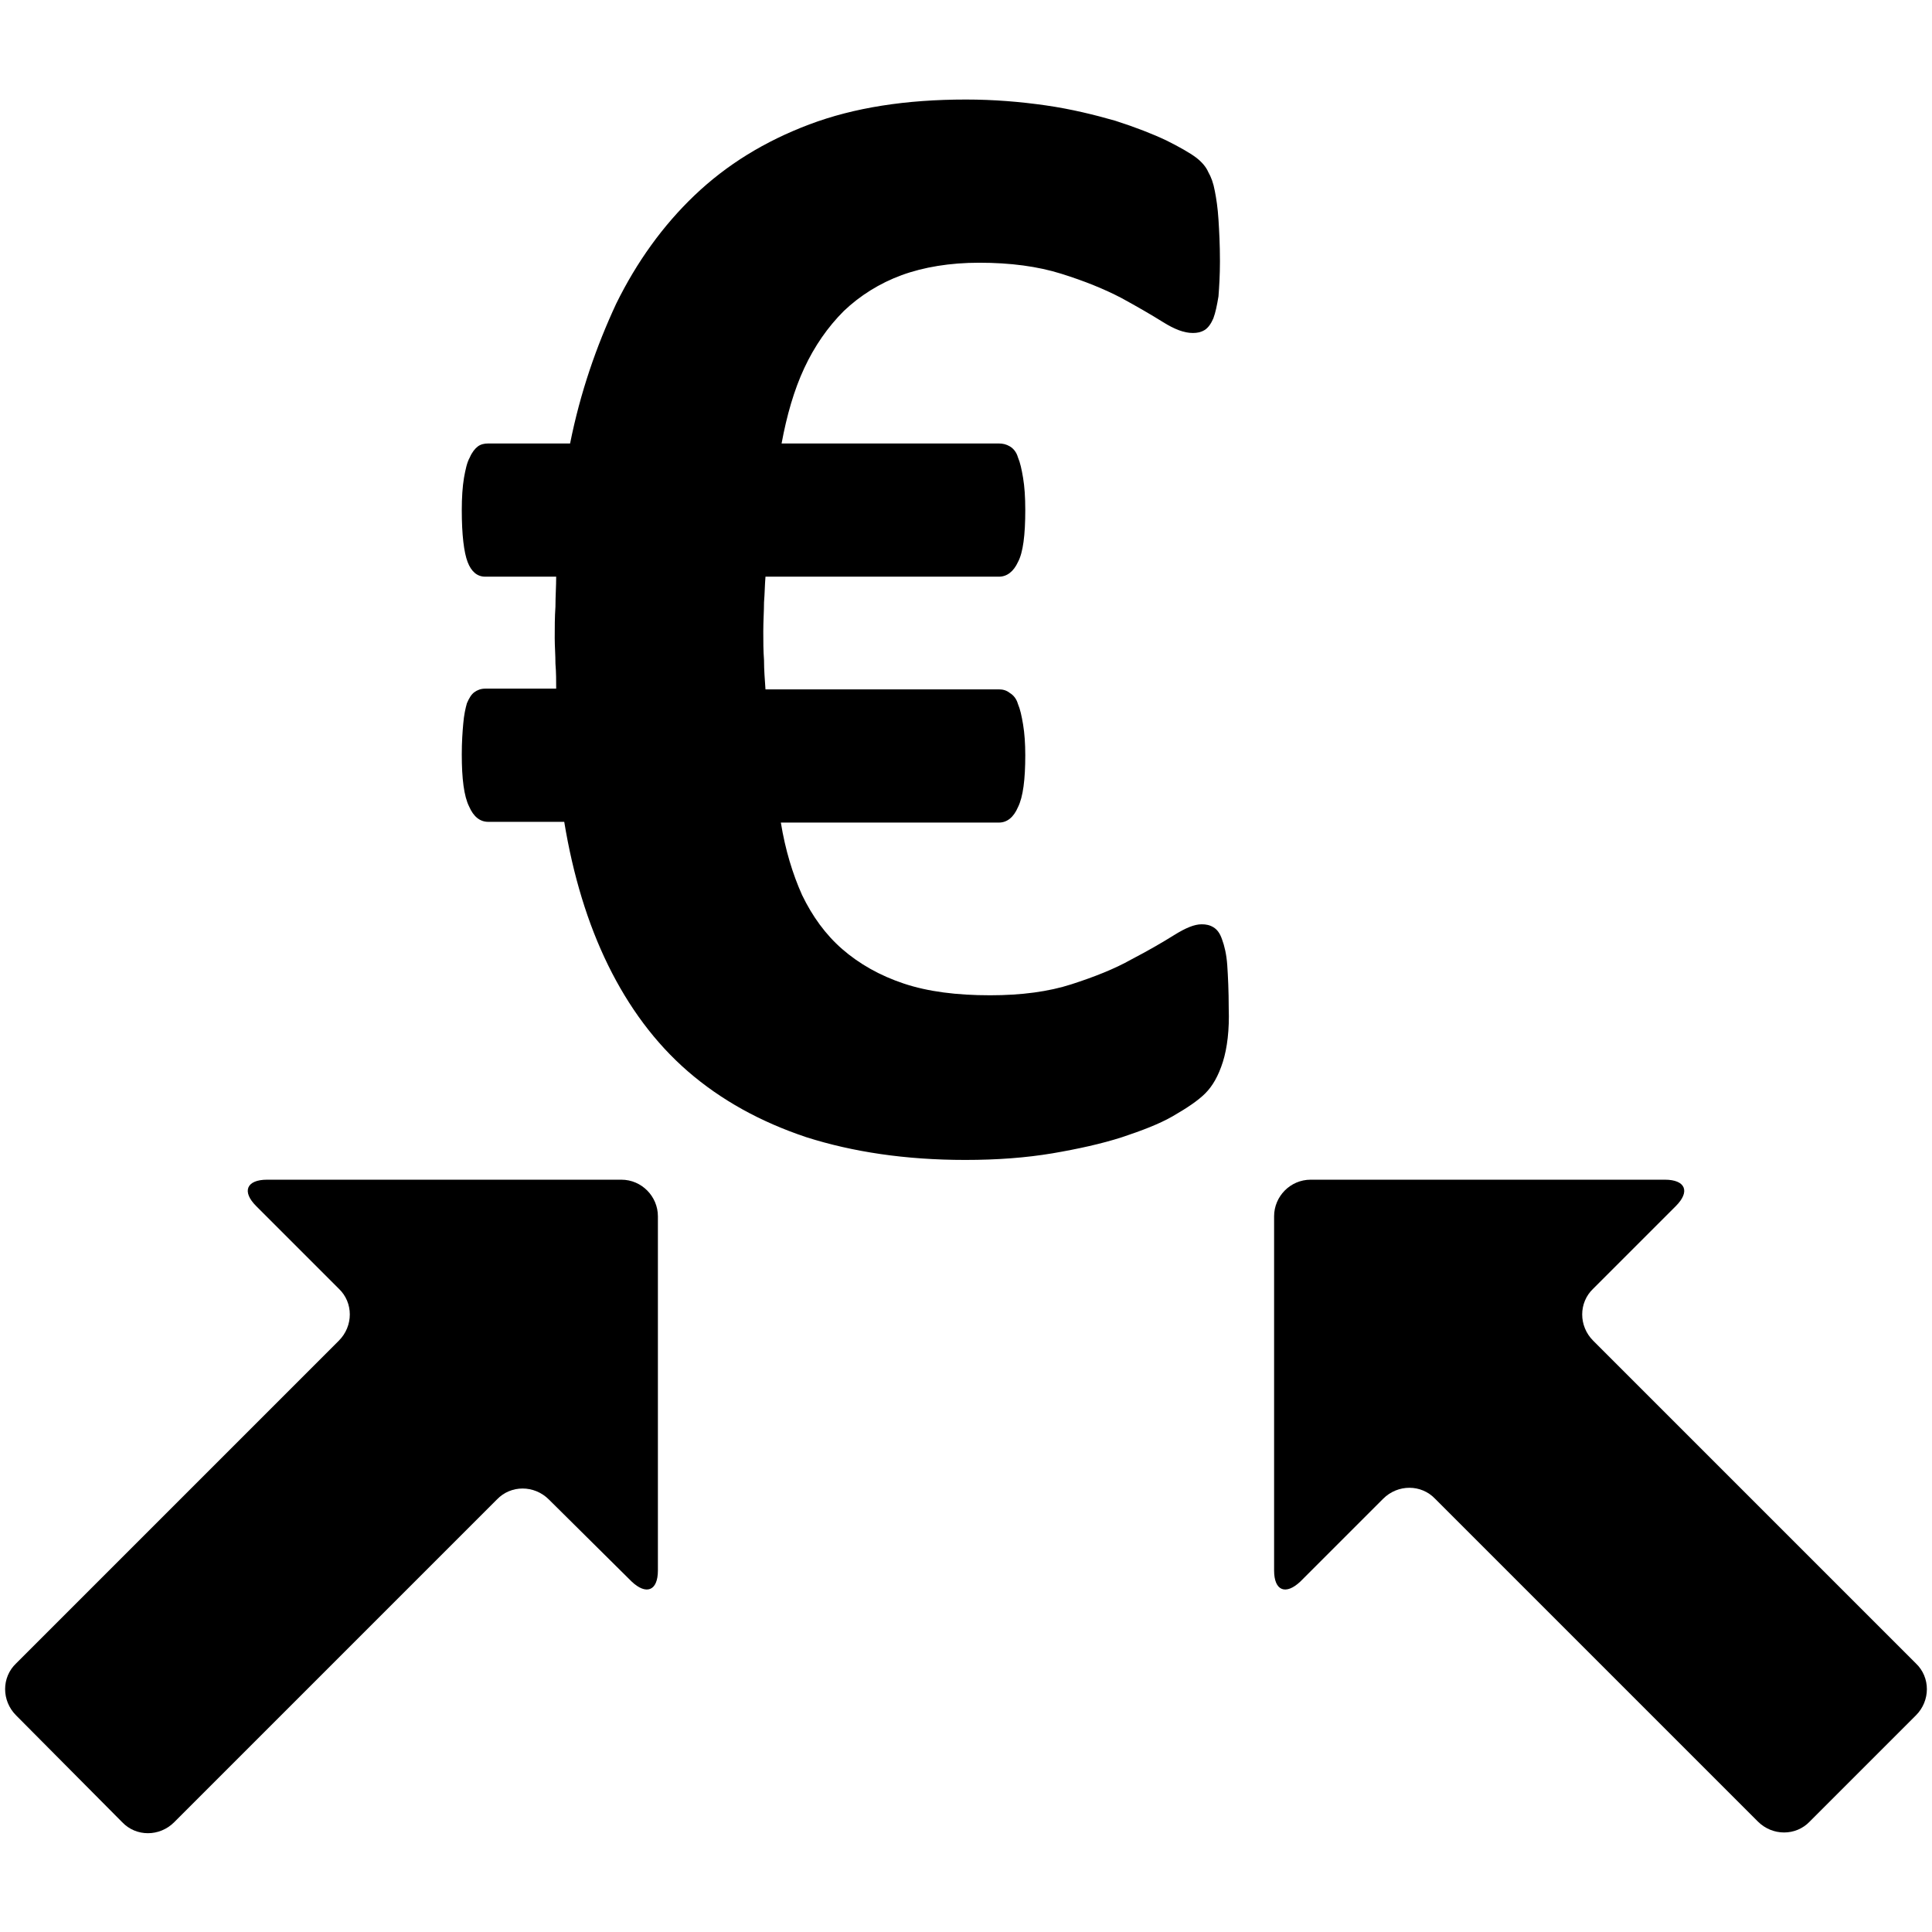 <?xml version="1.0" encoding="utf-8"?>
<!-- Generator: Adobe Illustrator 24.2.3, SVG Export Plug-In . SVG Version: 6.00 Build 0)  -->
<svg version="1.1" id="Layer_3" xmlns="http://www.w3.org/2000/svg" xmlns:xlink="http://www.w3.org/1999/xlink" x="0px" y="0px"
	 viewBox="0 0 264 264" style="enable-background:new 0 0 264 264;" xml:space="preserve">
<style type="text/css">
	.st0{fill-rule:evenodd;clip-rule:evenodd;}
</style>
<g>
	<g>
		<path d="M167.1,145.1c-0.6,1.9-1.4,3.3-2.4,4.3c-1,1-2.5,2-4.4,3.1c-1.9,1.1-4.3,2-7,2.9c-2.8,0.9-6,1.6-9.5,2.2
			c-3.6,0.6-7.5,0.9-11.9,0.9c-8.2,0-15.4-1.1-21.7-3.1c-6.3-2.1-11.7-5.1-16.2-9c-4.5-3.9-8.1-8.8-10.9-14.5
			c-2.8-5.7-4.8-12.3-6-19.6H66.7c-1.1,0-2-0.7-2.6-2.1c-0.7-1.4-1-3.8-1-7.1c0-1.7,0.1-3.1,0.2-4.2c0.1-1.2,0.3-2.1,0.5-2.8
			c0.3-0.7,0.6-1.2,1-1.5c0.4-0.3,0.9-0.5,1.5-0.5h9.7c0-1.1,0-2.2-0.1-3.4c0-1.2-0.1-2.4-0.1-3.5c0-1.4,0-2.9,0.1-4.3
			c0-1.4,0.1-2.8,0.1-4.1h-9.7c-1.1,0-1.9-0.7-2.4-2c-0.5-1.3-0.8-3.7-0.8-7.1c0-1.7,0.1-3.2,0.3-4.4c0.2-1.1,0.4-2.1,0.8-2.8
			c0.3-0.7,0.7-1.2,1.1-1.5c0.4-0.3,0.9-0.4,1.4-0.4h11.2c1.4-7,3.6-13.3,6.3-19.1c2.8-5.7,6.4-10.7,10.7-14.8
			c4.4-4.2,9.6-7.4,15.7-9.7c6.1-2.3,13.2-3.4,21.4-3.4c3.8,0,7.4,0.3,10.9,0.8c3.5,0.5,6.7,1.3,9.5,2.1c2.8,0.9,5.1,1.8,7,2.7
			c1.8,0.9,3.2,1.7,4,2.3c0.8,0.6,1.4,1.3,1.7,2c0.4,0.7,0.7,1.5,0.9,2.6c0.2,1,0.4,2.3,0.5,3.9c0.1,1.6,0.2,3.4,0.2,5.7
			c0,1.9-0.1,3.5-0.2,4.8c-0.2,1.2-0.4,2.2-0.7,3c-0.3,0.7-0.7,1.3-1.2,1.6c-0.5,0.3-1,0.4-1.6,0.4c-1.2,0-2.5-0.5-4.1-1.5
			c-1.6-1-3.5-2.1-5.7-3.3c-2.3-1.2-5-2.3-8.2-3.3c-3.2-1-6.9-1.5-11.2-1.5c-4,0-7.6,0.6-10.6,1.7c-3,1.1-5.7,2.8-7.9,4.9
			c-2.2,2.2-4,4.8-5.4,7.8c-1.4,3-2.4,6.5-3.1,10.3h29.7c0.5,0,1,0.1,1.5,0.4c0.5,0.3,0.9,0.8,1.1,1.5c0.3,0.7,0.5,1.6,0.7,2.8
			c0.2,1.2,0.3,2.6,0.3,4.4c0,3.4-0.3,5.8-1,7.1c-0.6,1.3-1.5,2-2.6,2h-31.9c-0.1,1.2-0.1,2.3-0.2,3.5c0,1.2-0.1,2.5-0.1,4
			c0,1.3,0,2.6,0.1,3.9c0,1.3,0.1,2.6,0.2,4h31.9c0.5,0,1,0.1,1.5,0.5c0.5,0.3,0.9,0.8,1.1,1.5c0.3,0.7,0.5,1.6,0.7,2.8
			c0.2,1.2,0.3,2.6,0.3,4.2c0,3.3-0.3,5.7-1,7.1c-0.6,1.4-1.5,2.1-2.6,2.1h-29.8c0.6,3.7,1.6,7,2.9,9.9c1.4,2.9,3.2,5.4,5.5,7.4
			c2.3,2,5.1,3.6,8.4,4.7c3.3,1.1,7.2,1.6,11.8,1.6c4.3,0,8-0.5,11.1-1.5c3.1-1,5.9-2.1,8.2-3.4c2.3-1.2,4.2-2.3,5.8-3.3
			c1.6-1,2.8-1.5,3.8-1.5c0.6,0,1.1,0.1,1.6,0.4c0.5,0.3,0.9,0.8,1.2,1.7c0.3,0.8,0.6,2,0.7,3.5c0.1,1.5,0.2,3.5,0.2,5.9
			C168,140.7,167.7,143.2,167.1,145.1z"/>
	</g>
	<path class="st0" d="M2.2,234.4c-2-2-2-5.2,0-7.1l44.1-44.1c2-2,2-5.2,0-7.1L35,164.8c-2-2-1.3-3.6,1.5-3.6h48.4c2.8,0,5,2.3,5,5
		v48.4c0,2.8-1.6,3.4-3.6,1.5L75,204.9c-2-2-5.2-2-7.1,0l-44.1,44.1c-2,2-5.2,2-7.1,0L2.2,234.4z"/>
	<path class="st0" d="M261.8,234.4c2-2,2-5.2,0-7.1l-44.1-44.1c-2-2-2-5.2,0-7.1l11.3-11.3c2-2,1.3-3.6-1.5-3.6h-48.4
		c-2.8,0-5,2.3-5,5v48.4c0,2.8,1.6,3.4,3.6,1.5l11.3-11.3c2-2,5.2-2,7.1,0l44.1,44.1c2,2,5.2,2,7.1,0L261.8,234.4z"/>
</g>
</svg>

